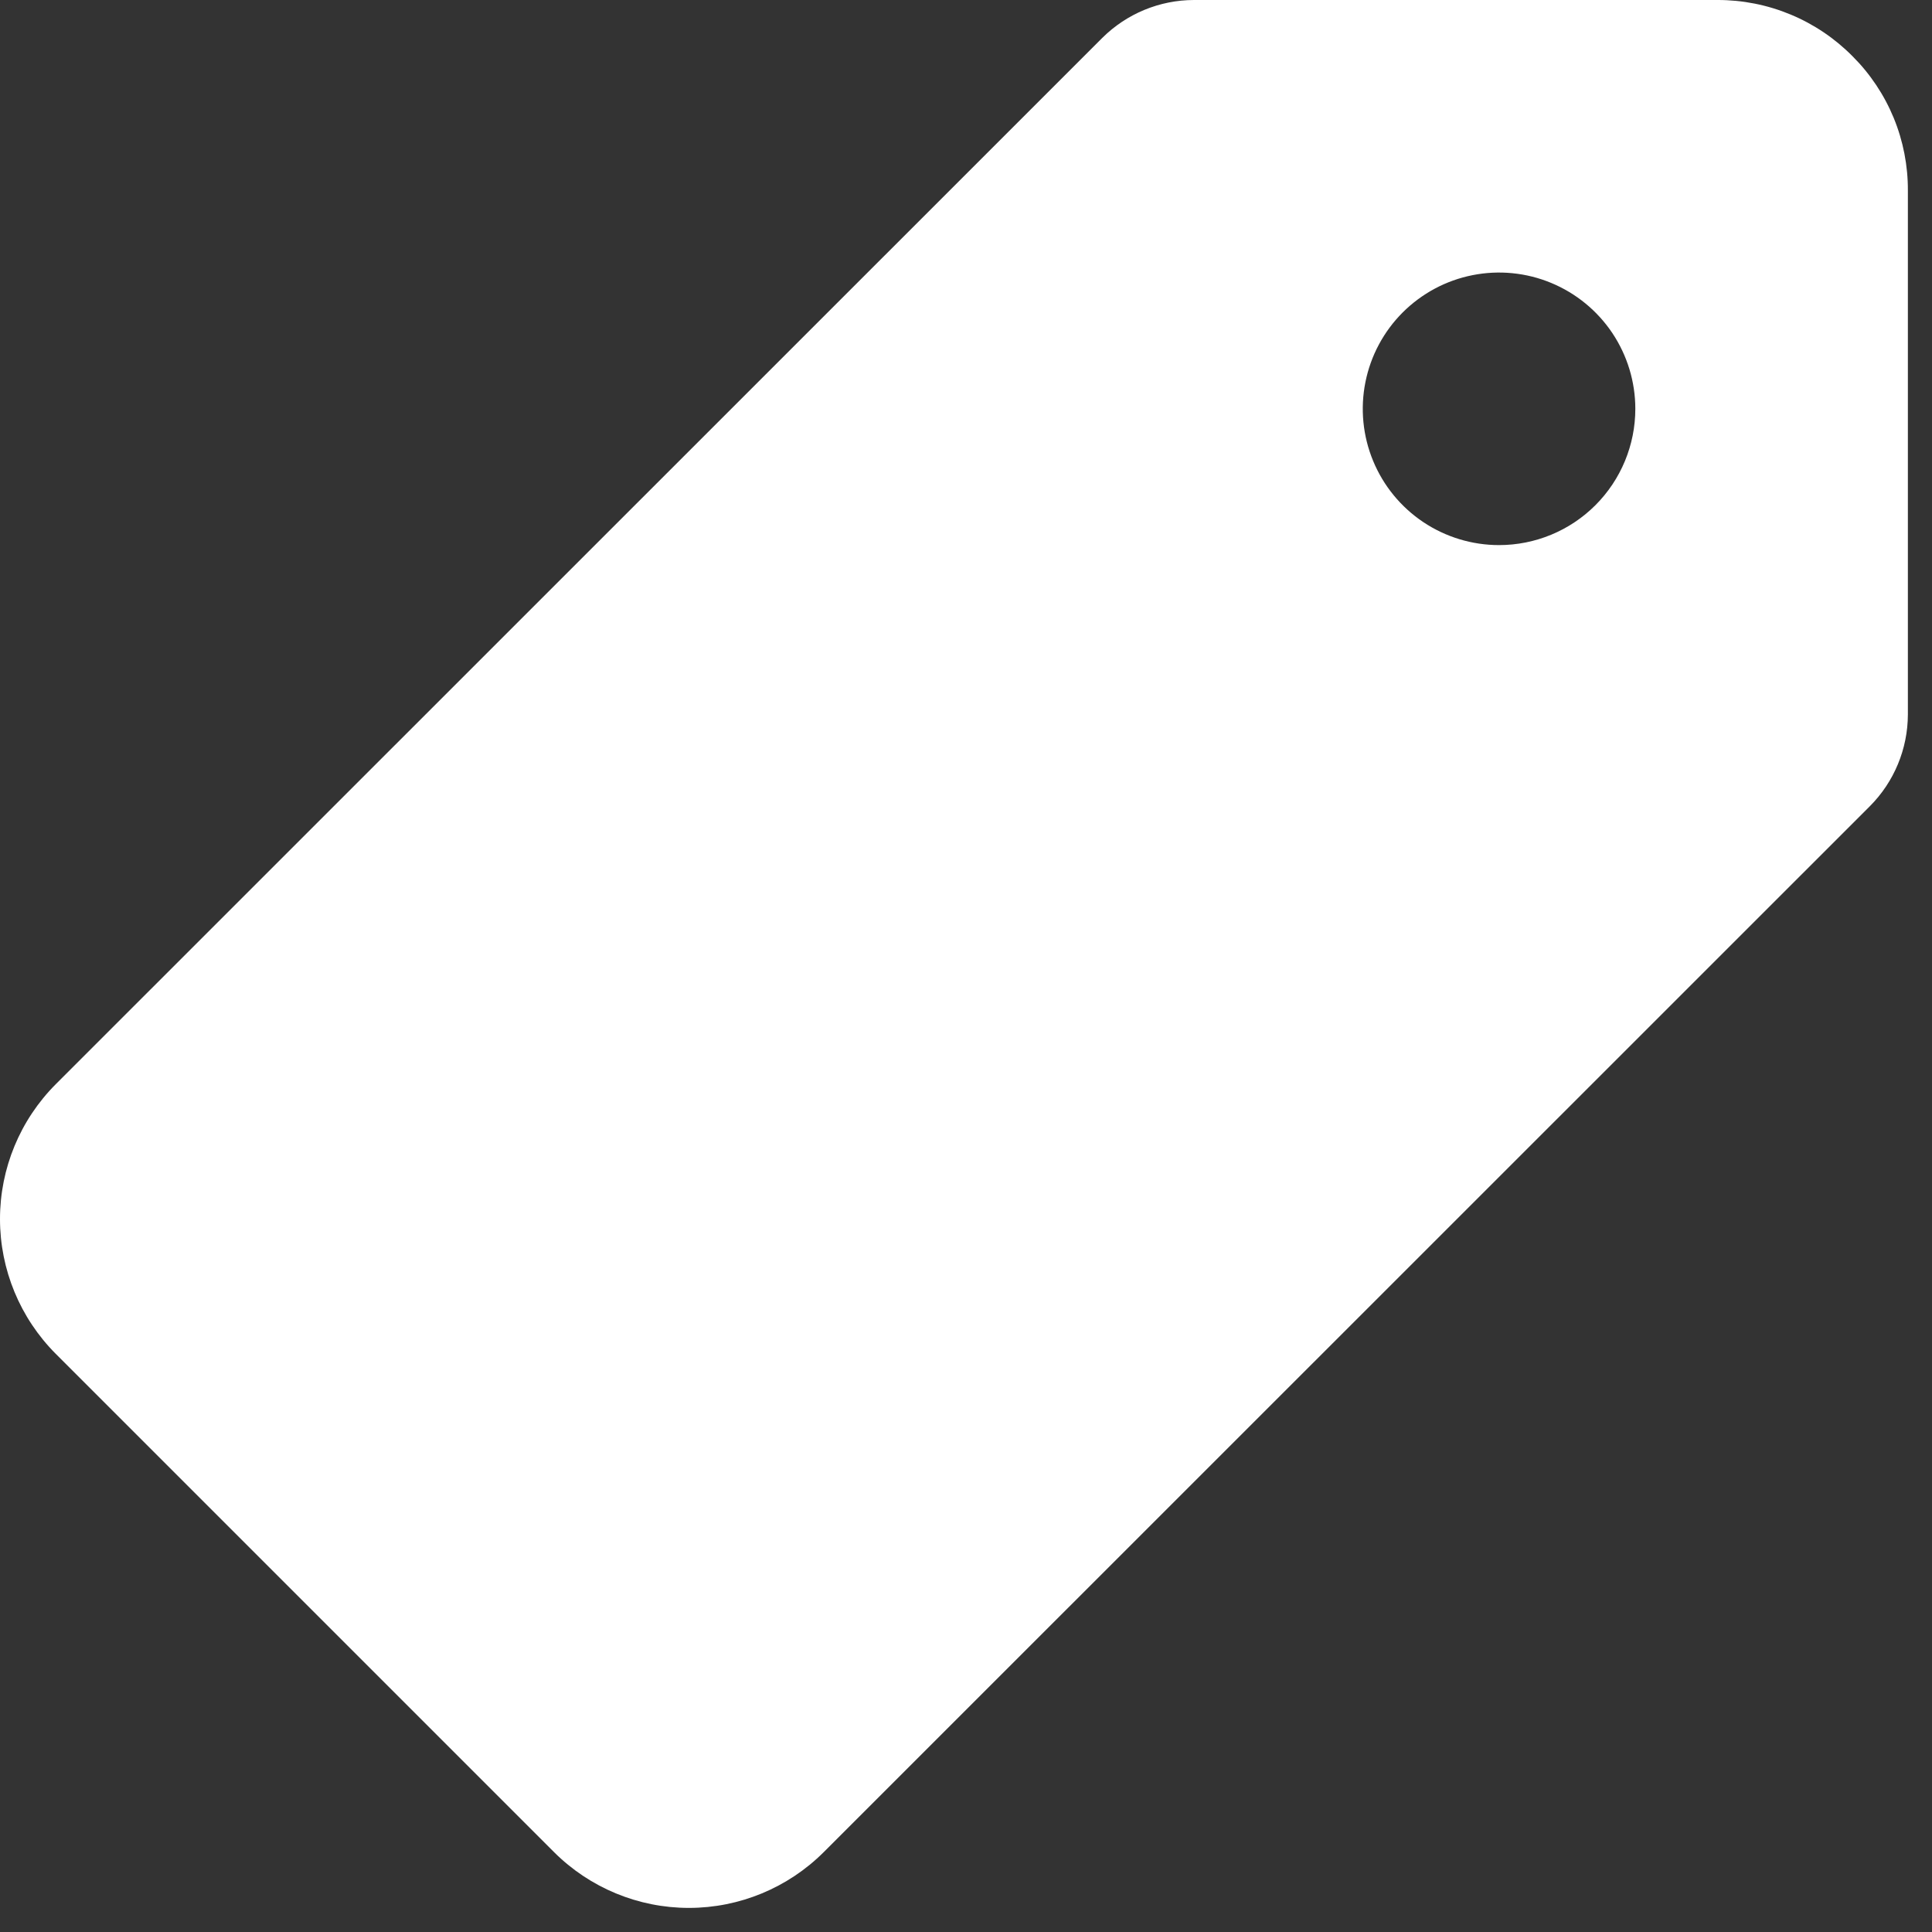 <svg width="70" height="70" viewBox="0 0 70 70" fill="none" xmlns="http://www.w3.org/2000/svg">
<rect x="0" y="0" width="70" height="70" fill="#333333" stroke="none"/>
<path d="M67.12 2.037C66.48 1.39 65.718 0.876 64.878 0.527C64.038 0.177 63.137 -0.002 62.227 1.70582e-05H43.259C42.015 0.002 40.822 0.495 39.939 1.372L2.021 39.282C0.727 40.579 0 42.336 0 44.167C0 45.999 0.727 47.756 2.021 49.053L20.073 67.105C21.37 68.4 23.128 69.127 24.96 69.127C26.792 69.127 28.55 68.4 29.846 67.105L67.749 29.21C68.628 28.328 69.122 27.136 69.126 25.891V6.913C69.131 6.007 68.957 5.11 68.613 4.273C68.268 3.436 67.761 2.676 67.12 2.037V2.037ZM54.313 19.75C53.337 19.75 52.382 19.46 51.57 18.918C50.758 18.375 50.125 17.604 49.752 16.702C49.378 15.8 49.28 14.807 49.471 13.849C49.661 12.892 50.131 12.012 50.822 11.321C51.513 10.631 52.392 10.16 53.35 9.97C54.308 9.779 55.301 9.877 56.203 10.251C57.105 10.625 57.876 11.257 58.419 12.069C58.961 12.881 59.251 13.836 59.251 14.812C59.251 16.122 58.731 17.378 57.805 18.304C56.879 19.23 55.623 19.75 54.313 19.75Z" fill="white"/>
</svg>
